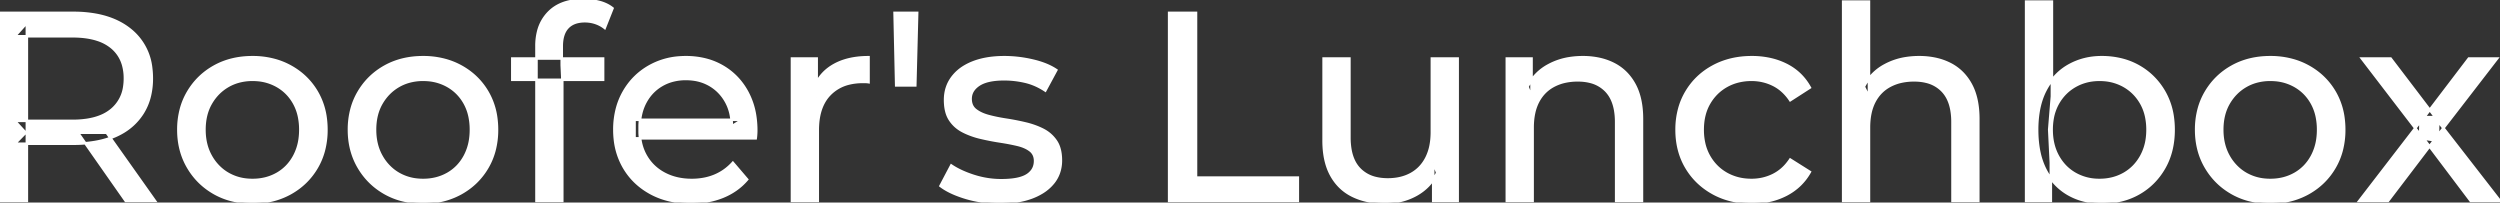 <svg width="930.6" height="75.401" viewBox="0 0 930.6 75.401" xmlns="http://www.w3.org/2000/svg"><rect x="0" y="0" width="930.6" height="75.401" fill="#333333" stroke="none"/><g id="svgGroup" stroke-linecap="round" fill-rule="evenodd" font-size="9pt" stroke="#ffffff" stroke-width="0.25mm" fill="#ffffff" style="stroke:#ffffff;stroke-width:0.25mm;fill:#ffffff"><path d="M 281.3 51.5 L 236.2 51.5 L 236.2 44.6 L 276.3 44.6 L 272.4 47 Q 272.5 41.9 270.3 37.9 Q 268.1 33.9 264.25 31.65 A 16.407 16.407 0 0 0 258.07 29.578 A 20.958 20.958 0 0 0 255.3 29.4 A 18.951 18.951 0 0 0 250.057 30.102 A 16.245 16.245 0 0 0 246.4 31.65 Q 242.5 33.9 240.3 37.95 Q 238.1 42 238.1 47.2 L 238.1 48.8 A 19.574 19.574 0 0 0 238.908 54.508 A 17.088 17.088 0 0 0 240.55 58.25 Q 243 62.4 247.4 64.7 Q 251.8 67 257.5 67 A 23.904 23.904 0 0 0 262.716 66.451 A 20.04 20.04 0 0 0 266.05 65.4 Q 269.9 63.8 272.8 60.6 L 278.1 66.8 Q 274.5 71 269.15 73.2 A 29.254 29.254 0 0 1 261.203 75.185 A 36.365 36.365 0 0 1 257.2 75.4 Q 248.7 75.4 242.25 71.9 Q 235.8 68.4 232.25 62.3 A 26.235 26.235 0 0 1 228.871 51.678 A 32.734 32.734 0 0 1 228.7 48.3 A 30.8 30.8 0 0 1 229.674 40.414 A 25.671 25.671 0 0 1 232.15 34.3 Q 235.6 28.2 241.65 24.75 A 26.427 26.427 0 0 1 252.963 21.384 A 31.98 31.98 0 0 1 255.3 21.3 A 29.623 29.623 0 0 1 262.868 22.232 A 24.537 24.537 0 0 1 268.9 24.7 Q 274.8 28.1 278.15 34.25 A 27.193 27.193 0 0 1 281.104 43.205 A 35.51 35.51 0 0 1 281.5 48.6 Q 281.5 49.013 281.476 49.52 A 30.412 30.412 0 0 1 281.45 50 A 20.408 20.408 0 0 1 281.368 50.961 A 16.896 16.896 0 0 1 281.3 51.5 Z M 695.7 74.8 L 686.1 74.8 L 686.1 0.6 L 695.7 0.6 L 695.7 36.1 L 693.8 32.3 A 18.37 18.37 0 0 1 701.632 24.291 A 22.304 22.304 0 0 1 701.8 24.2 A 24.103 24.103 0 0 1 709.637 21.647 A 31.596 31.596 0 0 1 714.4 21.3 A 28.681 28.681 0 0 1 720.423 21.906 A 22.401 22.401 0 0 1 725.85 23.8 Q 730.8 26.3 733.6 31.4 Q 736.005 35.78 736.344 42.153 A 40.392 40.392 0 0 1 736.4 44.3 L 736.4 74.8 L 726.8 74.8 L 726.8 45.4 A 25.194 25.194 0 0 0 726.443 41.01 Q 726.021 38.63 725.1 36.755 A 11.609 11.609 0 0 0 723.05 33.8 A 12.249 12.249 0 0 0 716.996 30.405 Q 714.945 29.9 712.5 29.9 A 21.974 21.974 0 0 0 708.004 30.34 A 16.755 16.755 0 0 0 703.6 31.9 Q 699.8 33.9 697.75 37.8 A 16.742 16.742 0 0 0 696.245 42.024 Q 695.7 44.51 695.7 47.5 L 695.7 74.8 Z M 888.9 74.8 L 878.2 74.8 L 901 45.2 L 900.9 50.1 L 879.2 21.8 L 889.9 21.8 L 906.5 43.6 L 902.4 43.6 L 919 21.8 L 929.5 21.8 L 907.5 50.3 L 907.6 45.2 L 930.6 74.8 L 919.7 74.8 L 902.2 51.6 L 906.1 52.2 L 888.9 74.8 Z M 570.5 74.8 L 560.9 74.8 L 560.9 21.8 L 570.1 21.8 L 570.1 36.1 L 568.6 32.3 A 18.37 18.37 0 0 1 576.432 24.291 A 22.304 22.304 0 0 1 576.6 24.2 A 24.103 24.103 0 0 1 584.437 21.647 A 31.596 31.596 0 0 1 589.2 21.3 A 28.681 28.681 0 0 1 595.223 21.906 A 22.401 22.401 0 0 1 600.65 23.8 Q 605.6 26.3 608.4 31.4 Q 610.805 35.78 611.144 42.153 A 40.392 40.392 0 0 1 611.2 44.3 L 611.2 74.8 L 601.6 74.8 L 601.6 45.4 A 25.194 25.194 0 0 0 601.243 41.01 Q 600.821 38.63 599.9 36.755 A 11.609 11.609 0 0 0 597.85 33.8 A 12.249 12.249 0 0 0 591.796 30.405 Q 589.745 29.9 587.3 29.9 A 21.974 21.974 0 0 0 582.804 30.34 A 16.755 16.755 0 0 0 578.4 31.9 Q 574.6 33.9 572.55 37.8 A 16.742 16.742 0 0 0 571.045 42.024 Q 570.5 44.51 570.5 47.5 L 570.5 74.8 Z M 492.7 52.3 L 492.7 21.8 L 502.3 21.8 L 502.3 51.2 A 25.835 25.835 0 0 0 502.648 55.591 Q 503.056 57.953 503.943 59.817 A 11.588 11.588 0 0 0 506.05 62.9 A 12.249 12.249 0 0 0 512.104 66.296 Q 514.155 66.8 516.6 66.8 Q 521.6 66.8 525.3 64.75 Q 529 62.7 531 58.75 A 17.769 17.769 0 0 0 532.561 54.088 Q 532.959 52.037 532.996 49.689 A 30.758 30.758 0 0 0 533 49.2 L 533 21.8 L 542.6 21.8 L 542.6 74.8 L 533.5 74.8 L 533.5 60.5 L 535 64.3 Q 532.4 69.6 527.2 72.5 A 23.055 23.055 0 0 1 517.5 75.329 A 27.853 27.853 0 0 1 515.5 75.4 A 31.474 31.474 0 0 1 509.488 74.851 A 24.038 24.038 0 0 1 503.55 72.9 Q 498.4 70.4 495.55 65.25 Q 493.067 60.764 492.747 54.267 A 39.987 39.987 0 0 1 492.7 52.3 Z M 350.1 69.2 L 354.1 61.6 Q 357.274 63.747 361.842 65.284 A 46.577 46.577 0 0 0 362.5 65.5 Q 367.5 67.1 372.7 67.1 Q 379.4 67.1 382.35 65.2 A 6.834 6.834 0 0 0 384.148 63.564 Q 385.228 62.121 385.295 60.163 A 7.64 7.64 0 0 0 385.3 59.9 A 5.567 5.567 0 0 0 385.047 58.18 A 4.447 4.447 0 0 0 383.5 56 Q 381.939 54.786 379.513 54.098 A 18.238 18.238 0 0 0 378.75 53.9 Q 375.8 53.2 372.2 52.65 Q 368.6 52.1 365 51.25 A 29.805 29.805 0 0 1 360.135 49.667 A 26.155 26.155 0 0 1 358.4 48.85 Q 355.4 47.3 353.6 44.55 A 10.069 10.069 0 0 1 352.338 41.678 Q 351.985 40.39 351.864 38.864 A 20.991 20.991 0 0 1 351.8 37.2 Q 351.8 32.4 354.5 28.8 A 15.664 15.664 0 0 1 359.013 24.786 A 20.917 20.917 0 0 1 362.15 23.25 Q 366.786 21.424 373.044 21.308 A 46.213 46.213 0 0 1 373.9 21.3 A 46.134 46.134 0 0 1 384.116 22.473 A 50.836 50.836 0 0 1 384.45 22.55 Q 388.895 23.589 391.994 25.352 A 18.335 18.335 0 0 1 393.2 26.1 L 389.1 33.7 Q 385.5 31.3 381.6 30.4 Q 377.7 29.5 373.8 29.5 Q 367.5 29.5 364.4 31.55 Q 361.3 33.6 361.3 36.8 A 6.291 6.291 0 0 0 361.529 38.544 A 4.601 4.601 0 0 0 363.15 40.95 A 10.927 10.927 0 0 0 365.2 42.202 Q 366.429 42.788 367.95 43.2 Q 370.9 44 374.5 44.55 Q 378.1 45.1 381.7 45.95 A 30.959 30.959 0 0 1 386.145 47.346 A 26.281 26.281 0 0 1 388.25 48.3 Q 391.2 49.8 393.05 52.5 Q 394.597 54.759 394.851 58.276 A 19.85 19.85 0 0 1 394.9 59.7 A 13.78 13.78 0 0 1 394.086 64.497 A 12.483 12.483 0 0 1 392.1 68 A 16.057 16.057 0 0 1 387.964 71.61 A 22.169 22.169 0 0 1 384.2 73.45 A 27.727 27.727 0 0 1 378.979 74.85 Q 376.398 75.293 373.452 75.379 A 49.484 49.484 0 0 1 372 75.4 Q 365.4 75.4 359.45 73.6 A 42.271 42.271 0 0 1 355.503 72.203 Q 353.689 71.451 352.206 70.595 A 19.582 19.582 0 0 1 350.1 69.2 Z M 673.7 32.6 L 666.4 37.3 A 17.886 17.886 0 0 0 663.313 33.735 A 15.039 15.039 0 0 0 660.05 31.55 Q 656.3 29.7 652 29.7 A 20.162 20.162 0 0 0 646.498 30.428 A 17.399 17.399 0 0 0 642.7 32 Q 638.6 34.3 636.2 38.45 Q 633.8 42.6 633.8 48.3 A 22.793 22.793 0 0 0 634.327 53.314 A 17.555 17.555 0 0 0 636.2 58.2 Q 638.6 62.4 642.7 64.7 A 18.095 18.095 0 0 0 650.084 66.919 A 22.206 22.206 0 0 0 652 67 Q 656.3 67 660.05 65.15 A 15.612 15.612 0 0 0 665.163 61.062 A 19.49 19.49 0 0 0 666.4 59.4 L 673.7 64 Q 670.6 69.5 664.95 72.45 A 26.025 26.025 0 0 1 655.709 75.204 A 32.463 32.463 0 0 1 652.1 75.4 Q 644 75.4 637.65 71.9 Q 631.3 68.4 627.7 62.3 Q 624.1 56.2 624.1 48.3 A 29.587 29.587 0 0 1 625.116 40.414 A 25.071 25.071 0 0 1 627.7 34.3 Q 631.3 28.2 637.65 24.75 Q 644 21.3 652.1 21.3 A 31.147 31.147 0 0 1 659.313 22.105 A 25.6 25.6 0 0 1 664.95 24.15 Q 670.6 27 673.7 32.6 Z M 10 74.8 L 0 74.8 L 0 4.8 L 27.3 4.8 A 46.328 46.328 0 0 1 35.874 5.545 Q 40.672 6.45 44.483 8.452 A 24.419 24.419 0 0 1 48.7 11.25 A 21.056 21.056 0 0 1 56.27 25.396 A 30.401 30.401 0 0 1 56.5 29.2 A 27.638 27.638 0 0 1 55.781 35.646 A 21.292 21.292 0 0 1 53 42.25 A 21.762 21.762 0 0 1 44.958 49.632 A 27.037 27.037 0 0 1 43 50.6 A 31.633 31.633 0 0 1 35.886 52.764 Q 32.677 53.362 29.014 53.474 A 55.998 55.998 0 0 1 27.3 53.5 L 5.5 53.5 L 10 48.9 L 10 74.8 Z M 483.1 74.8 L 435.2 74.8 L 435.2 4.8 L 445.2 4.8 L 445.2 66.1 L 483.1 66.1 L 483.1 74.8 Z M 209.3 74.8 L 199.7 74.8 L 199.7 17.1 A 21.645 21.645 0 0 1 200.333 11.719 A 15.355 15.355 0 0 1 204.25 4.65 Q 208.511 0.295 216.149 0.019 A 29.058 29.058 0 0 1 217.2 0 Q 220.3 0 223.15 0.75 A 14.375 14.375 0 0 1 225.938 1.787 A 11.617 11.617 0 0 1 228 3.1 L 225.1 10.4 Q 223.6 9.2 221.7 8.55 Q 219.8 7.9 217.7 7.9 A 11.971 11.971 0 0 0 215.173 8.15 Q 213.604 8.489 212.426 9.288 A 6.651 6.651 0 0 0 211.3 10.25 Q 209.1 12.6 209.1 17.2 L 209.1 24.3 L 209.3 28.7 L 209.3 74.8 Z M 304.4 74.8 L 294.8 74.8 L 294.8 21.8 L 304 21.8 L 304 36.2 L 303.1 32.6 Q 305.3 27.1 310.5 24.2 Q 315.394 21.471 322.414 21.31 A 38.742 38.742 0 0 1 323.3 21.3 L 323.3 30.6 A 7.339 7.339 0 0 0 322.499 30.51 A 6.32 6.32 0 0 0 322.15 30.5 L 321.1 30.5 A 20.808 20.808 0 0 0 315.877 31.12 A 14.71 14.71 0 0 0 308.9 35.1 Q 304.935 39.154 304.464 46.39 A 30.941 30.941 0 0 0 304.4 48.4 L 304.4 74.8 Z M 86.008 74.412 A 31.21 31.21 0 0 0 94 75.4 A 33.712 33.712 0 0 0 96.904 75.277 A 27.596 27.596 0 0 0 108.15 71.9 Q 114.4 68.4 117.95 62.3 A 25.263 25.263 0 0 0 120.498 56.186 A 29.979 29.979 0 0 0 121.5 48.3 A 32.706 32.706 0 0 0 121.219 43.954 A 25.706 25.706 0 0 0 117.95 34.25 Q 114.4 28.2 108.15 24.75 A 26.793 26.793 0 0 0 102.365 22.392 A 31.073 31.073 0 0 0 94 21.3 Q 86 21.3 79.8 24.75 Q 73.6 28.2 70 34.3 A 25.071 25.071 0 0 0 67.416 40.414 A 29.587 29.587 0 0 0 66.4 48.3 Q 66.4 56.1 70 62.25 Q 73.6 68.4 79.8 71.9 A 26.145 26.145 0 0 0 86.008 74.412 Z M 149.508 74.412 A 31.21 31.21 0 0 0 157.5 75.4 A 33.712 33.712 0 0 0 160.404 75.277 A 27.596 27.596 0 0 0 171.65 71.9 Q 177.9 68.4 181.45 62.3 A 25.263 25.263 0 0 0 183.998 56.186 A 29.979 29.979 0 0 0 185 48.3 A 32.706 32.706 0 0 0 184.719 43.954 A 25.706 25.706 0 0 0 181.45 34.25 Q 177.9 28.2 171.65 24.75 A 26.793 26.793 0 0 0 165.865 22.392 A 31.073 31.073 0 0 0 157.5 21.3 Q 149.5 21.3 143.3 24.75 Q 137.1 28.2 133.5 34.3 A 25.071 25.071 0 0 0 130.916 40.414 A 29.587 29.587 0 0 0 129.9 48.3 Q 129.9 56.1 133.5 62.25 Q 137.1 68.4 143.3 71.9 A 26.145 26.145 0 0 0 149.508 74.412 Z M 837.108 74.412 A 31.21 31.21 0 0 0 845.1 75.4 A 33.712 33.712 0 0 0 848.004 75.277 A 27.596 27.596 0 0 0 859.25 71.9 Q 865.5 68.4 869.05 62.3 A 25.263 25.263 0 0 0 871.598 56.186 A 29.979 29.979 0 0 0 872.6 48.3 A 32.706 32.706 0 0 0 872.319 43.954 A 25.706 25.706 0 0 0 869.05 34.25 Q 865.5 28.2 859.25 24.75 A 26.793 26.793 0 0 0 853.465 22.392 A 31.073 31.073 0 0 0 845.1 21.3 Q 837.1 21.3 830.9 24.75 Q 824.7 28.2 821.1 34.3 A 25.071 25.071 0 0 0 818.516 40.414 A 29.587 29.587 0 0 0 817.5 48.3 Q 817.5 56.1 821.1 62.25 Q 824.7 68.4 830.9 71.9 A 26.145 26.145 0 0 0 837.108 74.412 Z M 763.4 74.8 L 754.2 74.8 L 754.2 0.6 L 763.8 0.6 L 763.8 35.9 L 762.8 48.2 L 763.4 60.5 L 763.4 74.8 Z M 774.42 74.238 A 26.047 26.047 0 0 0 782.3 75.4 Q 790.1 75.4 796.1 72 Q 802.1 68.6 805.6 62.5 Q 809.1 56.4 809.1 48.3 A 33.497 33.497 0 0 0 808.758 43.438 A 25.845 25.845 0 0 0 805.6 34.15 Q 802.1 28.1 796.1 24.7 A 25.207 25.207 0 0 0 790.026 22.246 A 30.42 30.42 0 0 0 782.3 21.3 Q 775.7 21.3 770.25 24.3 A 20.55 20.55 0 0 0 765.867 27.533 A 23.493 23.493 0 0 0 761.55 33.3 Q 759.519 37.05 758.757 41.972 A 41.416 41.416 0 0 0 758.3 48.3 Q 758.3 53.081 759.189 57.016 A 25.592 25.592 0 0 0 761.45 63.3 A 25.863 25.863 0 0 0 762.273 64.754 A 21.112 21.112 0 0 0 770.05 72.35 A 23.248 23.248 0 0 0 774.42 74.238 Z M 10 8.5 L 10 49.9 L 5.5 45 L 27 45 A 35.561 35.561 0 0 0 32.418 44.615 Q 35.26 44.176 37.542 43.236 A 15.194 15.194 0 0 0 41.55 40.85 A 13.541 13.541 0 0 0 46.28 32.215 A 19.841 19.841 0 0 0 46.5 29.2 A 18.16 18.16 0 0 0 45.875 24.298 A 13.056 13.056 0 0 0 41.55 17.6 A 15.897 15.897 0 0 0 36.342 14.802 Q 32.409 13.5 27 13.5 L 5.5 13.5 L 10 8.5 Z M 94 67 Q 99.1 67 103.15 64.7 Q 107.2 62.4 109.5 58.15 A 18.963 18.963 0 0 0 111.57 51.709 A 24.456 24.456 0 0 0 111.8 48.3 A 23.723 23.723 0 0 0 111.328 43.453 A 17.71 17.71 0 0 0 109.5 38.45 Q 107.2 34.3 103.15 32 A 17.758 17.758 0 0 0 95.568 29.756 A 21.591 21.591 0 0 0 94 29.7 A 19.347 19.347 0 0 0 88.611 30.428 A 16.718 16.718 0 0 0 84.9 32 Q 80.9 34.3 78.5 38.45 Q 76.1 42.6 76.1 48.3 Q 76.1 53.9 78.5 58.15 A 17.426 17.426 0 0 0 82.888 63.341 A 16.66 16.66 0 0 0 84.9 64.7 A 17.367 17.367 0 0 0 92.126 66.919 A 21.341 21.341 0 0 0 94 67 Z M 157.5 67 Q 162.6 67 166.65 64.7 Q 170.7 62.4 173 58.15 A 18.963 18.963 0 0 0 175.07 51.709 A 24.456 24.456 0 0 0 175.3 48.3 A 23.723 23.723 0 0 0 174.828 43.453 A 17.71 17.71 0 0 0 173 38.45 Q 170.7 34.3 166.65 32 A 17.758 17.758 0 0 0 159.068 29.756 A 21.591 21.591 0 0 0 157.5 29.7 A 19.347 19.347 0 0 0 152.111 30.428 A 16.718 16.718 0 0 0 148.4 32 Q 144.4 34.3 142 38.45 Q 139.6 42.6 139.6 48.3 Q 139.6 53.9 142 58.15 A 17.426 17.426 0 0 0 146.388 63.341 A 16.66 16.66 0 0 0 148.4 64.7 A 17.367 17.367 0 0 0 155.626 66.919 A 21.341 21.341 0 0 0 157.5 67 Z M 845.1 67 Q 850.2 67 854.25 64.7 Q 858.3 62.4 860.6 58.15 A 18.963 18.963 0 0 0 862.67 51.709 A 24.456 24.456 0 0 0 862.9 48.3 A 23.723 23.723 0 0 0 862.428 43.453 A 17.71 17.71 0 0 0 860.6 38.45 Q 858.3 34.3 854.25 32 A 17.758 17.758 0 0 0 846.668 29.756 A 21.591 21.591 0 0 0 845.1 29.7 A 19.347 19.347 0 0 0 839.711 30.428 A 16.718 16.718 0 0 0 836 32 Q 832 34.3 829.6 38.45 Q 827.2 42.6 827.2 48.3 Q 827.2 53.9 829.6 58.15 A 17.426 17.426 0 0 0 833.988 63.341 A 16.66 16.66 0 0 0 836 64.7 A 17.367 17.367 0 0 0 843.226 66.919 A 21.341 21.341 0 0 0 845.1 67 Z M 781.5 67 Q 786.6 67 790.65 64.7 Q 794.7 62.4 797.05 58.15 A 18.694 18.694 0 0 0 799.171 51.668 A 23.974 23.974 0 0 0 799.4 48.3 A 23.236 23.236 0 0 0 798.917 43.453 A 17.472 17.472 0 0 0 797.05 38.45 Q 794.7 34.3 790.65 32 A 17.758 17.758 0 0 0 783.068 29.756 A 21.591 21.591 0 0 0 781.5 29.7 Q 776.5 29.7 772.45 32 Q 768.4 34.3 766.05 38.45 A 17.776 17.776 0 0 0 764.03 44.243 A 23.9 23.9 0 0 0 763.7 48.3 Q 763.7 53.9 766.05 58.15 Q 768.4 62.4 772.45 64.7 A 17.778 17.778 0 0 0 780.571 66.98 A 21.181 21.181 0 0 0 781.5 67 Z M 57.7 74.8 L 46.8 74.8 L 29 49.4 L 39.7 49.4 L 57.7 74.8 Z M 224.5 29.7 L 190.7 29.7 L 190.7 21.8 L 224.5 21.8 L 224.5 29.7 Z M 340.7 31.8 L 333.6 31.8 L 333 4.8 L 341.4 4.8 L 340.7 31.8 Z" vector-effect="non-scaling-stroke"/></g></svg>